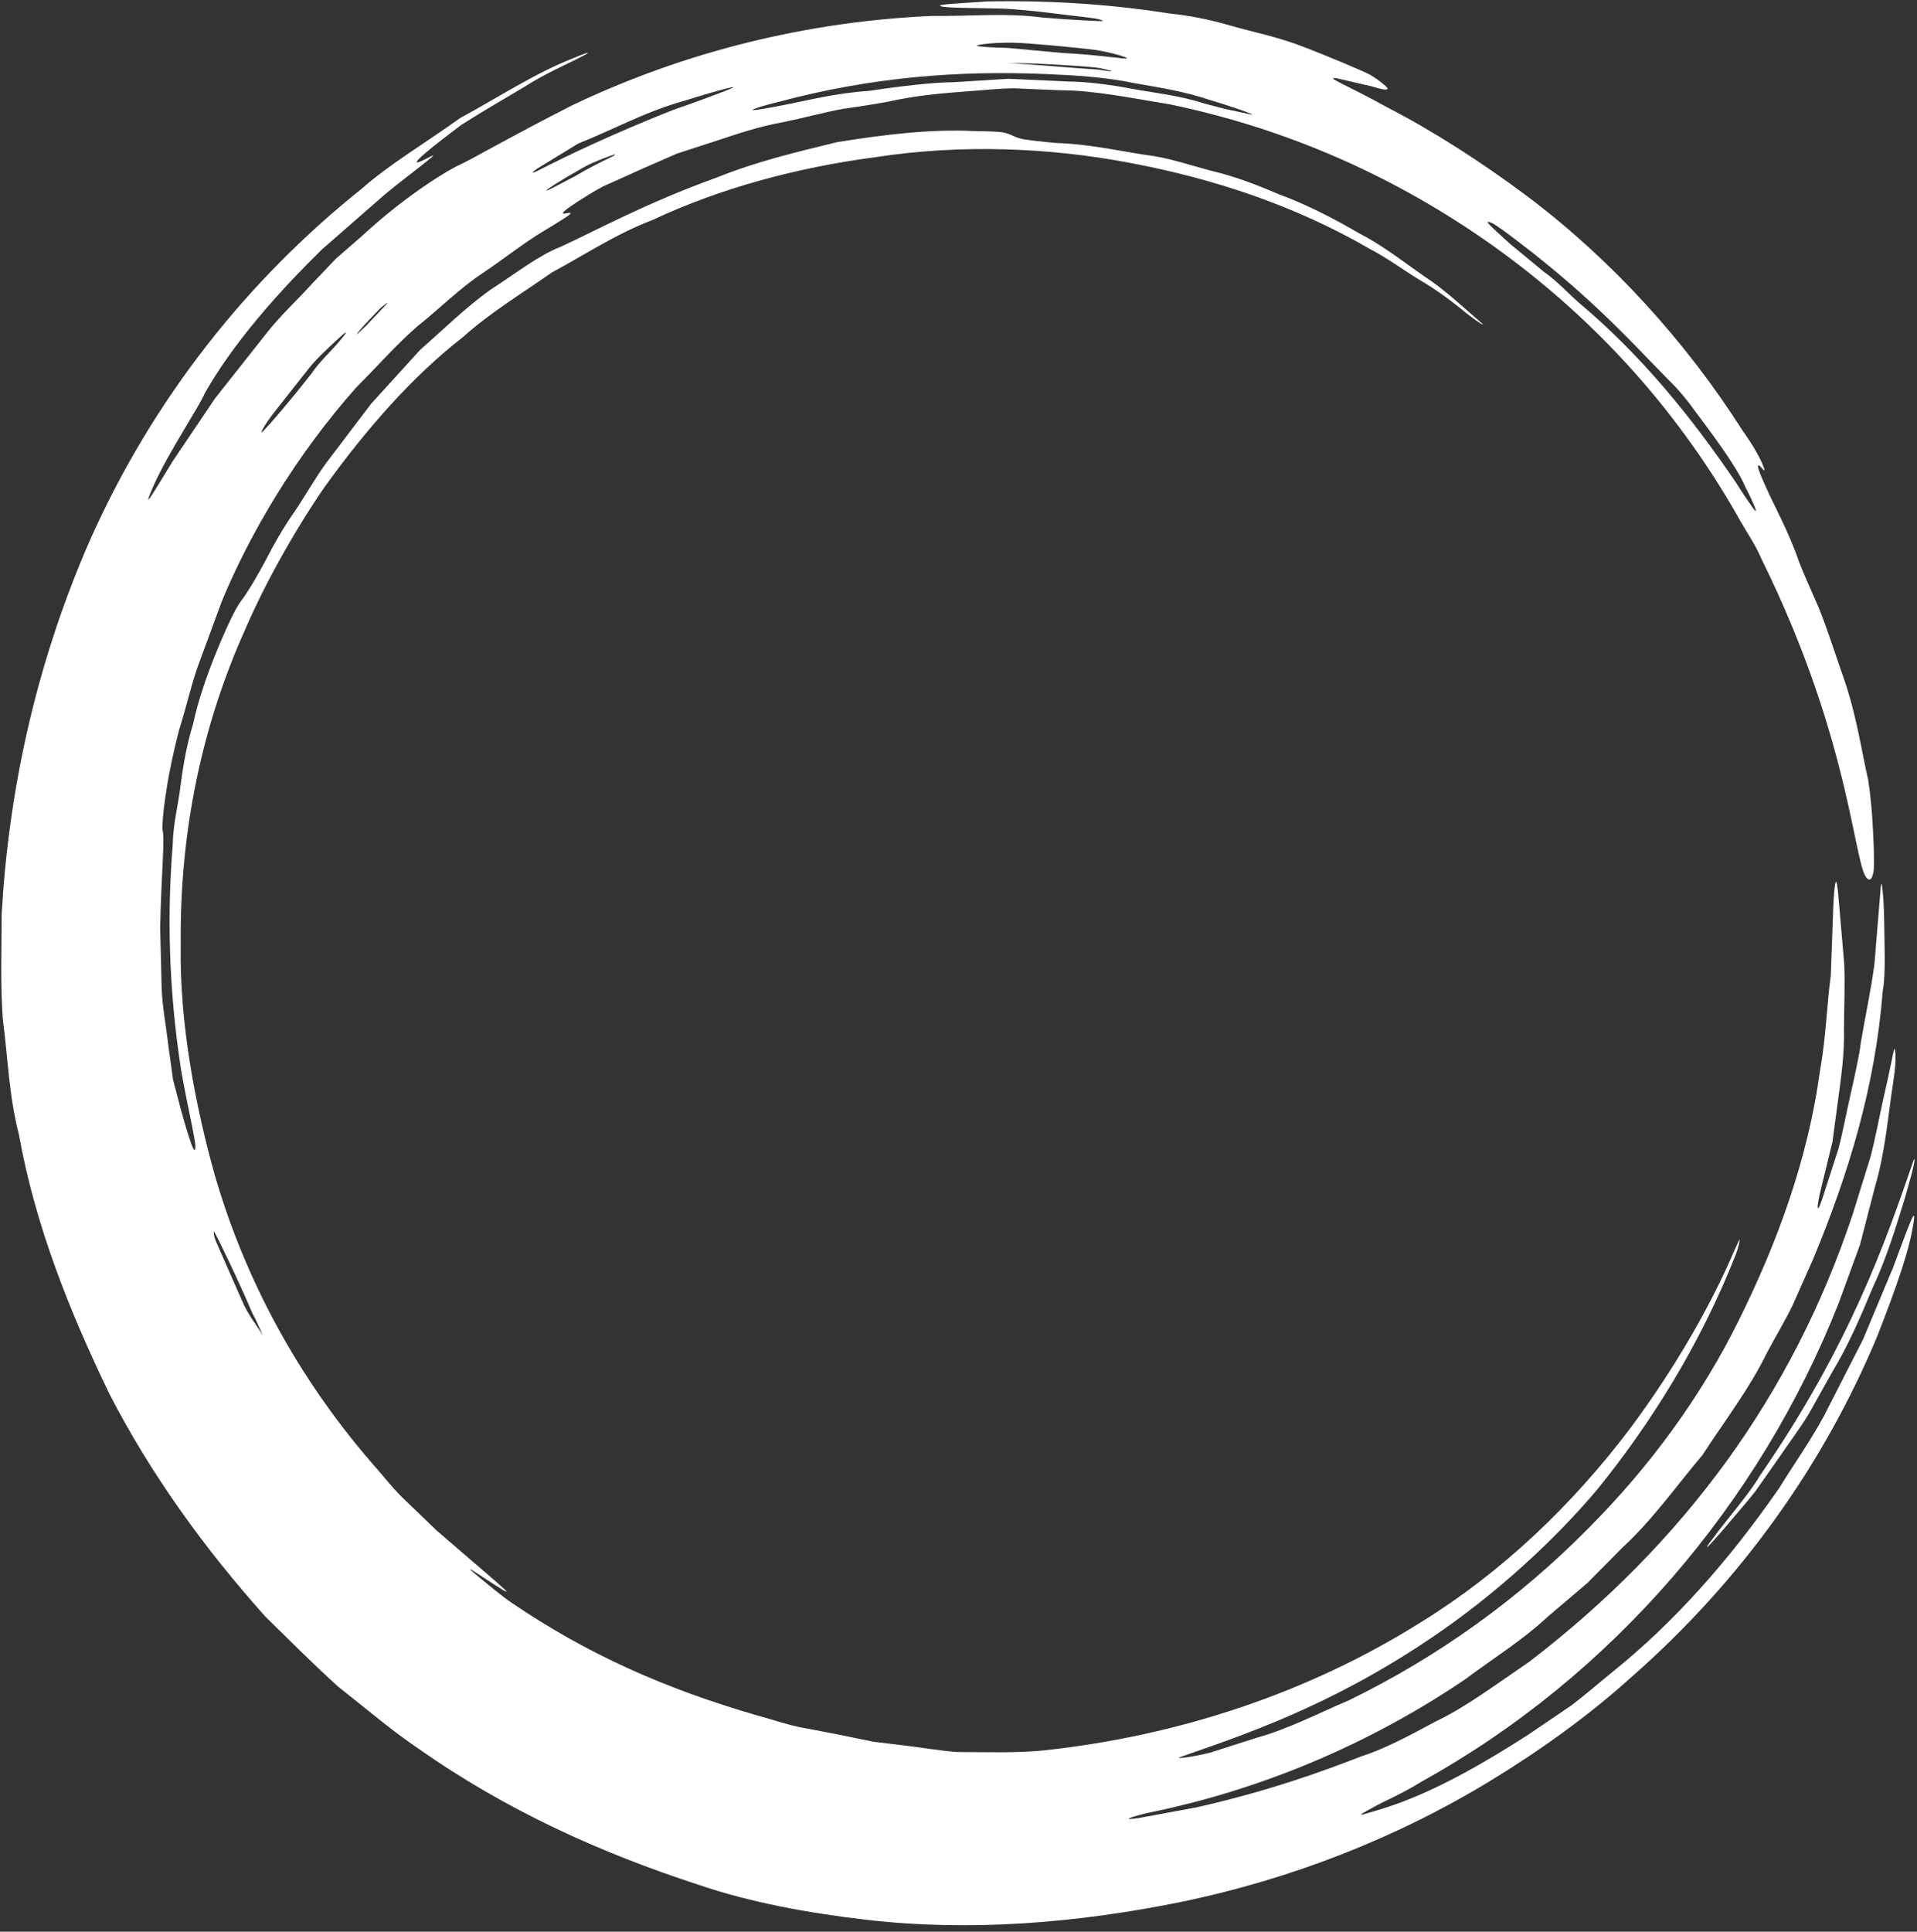 <?xml version="1.0" encoding="UTF-8" standalone="no"?><svg xmlns="http://www.w3.org/2000/svg" xmlns:xlink="http://www.w3.org/1999/xlink" fill="#000000" height="473.8" preserveAspectRatio="xMidYMid meet" version="1" viewBox="14.6 14.0 470.3 473.8" width="470.3" zoomAndPan="magnify"><rect x="14.6" y="14.0" width="470.3" height="473.8" fill="#333333" stroke="none"/><g fill="#ffffff" id="change1_1"><path d="M 102.141 96.004 C 102.156 95.684 104.176 93.434 107.391 90.145 C 108.254 89.156 109.773 88.152 109.742 88.207 C 109.672 88.438 107.578 90.52 104.344 93.965 C 103.57 94.688 102.137 96.09 102.141 96.004 Z M 148.887 60.703 C 147.605 61.098 152.125 58.234 158.02 54.906 C 160.594 53.535 164.707 52.066 165.25 51.91 C 166.625 51.816 161.578 53.664 155.801 57.145 C 153.391 58.395 149.453 60.527 148.887 60.703 Z M 73.84 332.727 C 72.117 328.809 69.617 323.121 67.777 318.934 C 66.918 317.117 66.914 315.566 67.215 316.238 C 68.434 318.41 73.211 328.324 76.504 336.074 C 77.754 338.398 78.074 339.367 79.117 341.602 C 77.496 338.867 75.512 336.73 73.84 332.727 Z M 79.27 119.637 C 78.02 121.047 79.094 118.578 82.441 114.41 C 84.707 111.535 87.539 107.945 89.766 105.121 C 91.965 102.176 94.684 99.836 96.516 98.047 C 99.676 95.074 100.621 94.484 97.773 97.797 C 96.328 99.617 92.992 102.684 91.016 105.621 C 85.527 112.641 81.184 117.637 79.27 119.637 Z M 275.57 27.016 C 270.168 26.523 265.383 26.086 261.699 25.746 C 258.008 25.672 255.422 25.516 254.441 25.285 C 253.004 25.133 258.984 24.035 266.773 24.66 C 272.938 25.121 278.918 25.707 283.41 26.258 C 287.883 26.992 290.832 27.992 291.117 28.285 C 291.438 28.691 283.934 27.402 275.57 27.016 Z M 182.371 38.758 C 191.34 35.934 197.164 34.473 193.215 36.023 C 189.852 37.344 184.836 39.223 179.797 40.941 C 165.098 46.75 153.359 52.355 146.387 55.949 C 144.871 56.656 145.016 56.301 146.406 55.352 C 147.828 54.484 151.723 52.105 156.48 49.199 C 164.129 46.219 173.027 41.324 182.371 38.758 Z M 385.02 73.773 C 379.934 69.117 378.242 67.734 380.633 68.703 C 381.387 69.02 384.738 71.449 386.75 73.023 C 405.828 87.488 415.891 99.07 424.234 107.469 C 425.824 108.965 428.227 111.73 429.977 114.195 C 433.645 119.133 440.535 128.113 442.684 133.223 C 445.43 138.598 446.223 140.984 444.305 138.125 C 443.117 136.348 442.195 135.121 440.598 132.527 C 429.711 116.469 417.27 101.113 402.109 88.379 C 399.844 86.457 396.613 82.922 393.363 80.672 C 390.523 78.32 386.777 75.23 385.02 73.773 Z M 208.645 39.414 C 203.129 40.527 198.402 41.359 199.355 40.836 C 199.855 40.562 202.504 39.738 205.383 39.051 C 228.477 32.832 250.039 31.27 271.113 32.16 C 278.098 32.461 285.617 32.848 293.359 34.477 C 298.918 35.434 305.547 36.508 311.391 38.516 C 316.906 40.145 323.312 42.398 321.516 42.078 C 319.992 41.754 317.57 41.23 315.133 40.711 C 313.973 40.41 311.996 39.898 310.168 39.426 C 304.023 37.406 297.984 36.82 292.414 35.797 C 286.84 34.746 281.566 34.055 276.48 33.984 C 271.434 33.754 266.641 33.535 262.016 33.324 C 257.398 33.613 252.953 33.891 248.594 34.164 C 243.484 34.168 234.273 35.297 228.105 36.258 C 220.055 36.82 214.051 38.309 208.645 39.414 Z M 279.039 30.191 C 280.758 30.336 283.465 30.496 284.695 30.754 C 288.23 31.551 288.301 31.789 284.082 31.074 C 276.797 30.637 268.84 29.785 261.16 29.473 L 262.52 29.512 C 265.664 29.438 270.754 29.605 279.039 30.191 Z M 291.914 53.969 C 312.367 57.82 332.316 64.41 350.734 75.094 C 354.953 77.281 358.773 80.172 362.844 82.637 C 366.961 85.047 370.793 87.867 374.449 90.906 C 375.59 91.801 376.992 92.797 377.617 93.203 C 378.254 93.613 378.77 93.84 378.152 93.305 C 373.473 89.297 369.051 85.02 363.805 81.633 C 358.699 78.059 353.648 74.062 347.637 71.004 C 342.805 68.164 335.281 64.133 328.223 61.609 C 322.828 59.266 317.422 57.23 311.871 55.918 C 306.371 54.473 301.066 52.602 295.562 51.984 C 288.535 50.898 281.293 49.281 273.75 49.074 C 271.141 48.883 265.863 48.246 265.172 48.051 C 262.863 47.445 262.551 46.785 260.43 46.438 C 259.672 46.293 256.617 46.18 253.539 46.152 C 243.051 45.609 231.555 47 220.027 48.852 C 209.625 51.395 200.289 53.594 190.359 57.574 C 172.977 63.852 160.949 70.492 152.152 74.535 C 146.832 76.578 141.254 80.973 134.969 85.039 C 128.867 89.371 123.199 94.977 117.695 99.789 C 113.609 104.285 109.633 108.66 105.625 113.066 C 102.031 117.801 98.41 122.57 94.637 127.543 C 91.953 131.195 89.59 135.473 86.855 139.512 C 84.031 143.508 81.648 147.773 79.547 151.871 C 75.863 158.66 74.406 160.477 73.25 162.105 C 73 162.527 72.715 163.008 72.391 163.555 C 70.406 167.156 64.211 180.926 62.023 191.383 C 60.465 196.453 59.574 201.461 58.93 206.441 C 58.328 211.418 57.039 216.219 56.973 221.254 C 55.59 238.207 55.961 256.547 59.008 276.305 C 60.281 283.844 62.641 293.797 62.531 295.277 C 62.531 296.473 62.195 296.348 61.574 294.664 C 60.867 292.762 59.941 289.66 58.832 285.598 C 58.297 283.559 57.703 281.285 57.051 278.809 C 56.703 276.27 56.324 273.523 55.918 270.602 C 55.402 265.941 54.426 261.156 54.258 256.262 C 54.133 251.355 54.012 246.398 53.891 241.488 C 54.176 228.164 55.109 219.48 54.449 217.512 C 54.355 215.52 55.051 206.5 58.535 193.059 C 60.461 186.996 61.699 181.121 63.688 175.938 C 65.609 170.723 67.387 165.906 69.004 161.52 C 75.824 145.008 87.066 125.793 102.129 108.895 C 107.125 103.957 111.672 98.633 116.945 94.086 C 122.398 89.754 127.309 84.742 133.168 80.887 C 138.027 77.652 143.004 73.652 147.809 70.762 C 150.605 69.129 153.992 66.984 154.379 66.598 C 155.062 65.906 153.797 66.305 153.098 66.391 C 152.02 66.523 153.09 65.547 156.242 63.508 C 157.836 62.52 159.879 61.129 162.555 59.727 C 165.316 58.48 168.594 57.008 172.379 55.301 L 180.723 51.656 L 189.371 48.859 C 195.117 46.953 200.844 44.984 206.848 43.938 C 212.266 42.824 217.074 41.48 221.395 40.703 C 225.742 40.094 229.5 39.492 232.641 38.91 C 239.707 37.328 246.098 36.84 253.238 36.305 C 256.305 36.094 259.633 35.711 263.199 35.652 C 266.77 35.805 270.578 35.969 274.637 36.141 C 282.816 36.129 291.762 37.988 301.73 39.621 C 330.945 45.715 357.32 57.566 380.812 74.227 C 404.242 90.941 424.949 112.73 440.812 140.445 C 442.754 144.059 445.16 147.324 446.68 150.965 C 469.547 197.176 469.383 228.562 473.016 229.676 C 473.516 229.961 473.91 229.328 474.211 227.977 C 474.391 227.188 474.352 224.609 474.297 222.02 C 474.137 218.148 473.977 212.438 472.941 205.379 C 471.328 198.441 470.172 189.832 467.016 180.613 C 464.871 174.59 463.082 168.688 460.668 162.762 C 459.066 159.195 456.762 153.895 455.973 151.836 C 453.539 144.637 449.859 138.055 447.855 133.52 C 445.805 129.016 445.07 126.742 447.02 129.012 C 448.199 130.742 447.148 126.668 442.055 119.527 C 428.117 97.684 410.055 77.762 389.215 62.09 C 378.047 53.742 366.133 46.098 354.914 40.32 C 344.879 34.738 339.152 32.703 342.691 33.23 C 345.363 33.852 348.625 34.605 351.113 35.184 C 353.535 35.922 355.258 36.297 354.984 35.621 C 354.762 35.152 352.664 33.496 350.848 32.406 C 349.711 31.703 340.023 27.648 334.707 25.613 C 328.363 23.078 322.016 21.891 316.508 20.285 C 310.984 18.668 305.957 17.773 301.703 17.328 C 288.902 15.316 274.156 14.027 256.84 14.352 C 253.254 14.59 251.102 14.734 248.246 14.926 C 243.375 15.266 244.562 15.801 250.562 15.922 C 253.836 15.98 257.25 16.043 260.77 16.109 C 267.812 16.48 275.445 17.621 281.742 18.316 C 284.363 18.648 284.941 18.918 285.219 19.113 C 285.543 19.344 276.246 18.809 270.098 18.277 C 261.254 17.086 252.215 18.047 243.535 17.895 C 212.934 19.203 182.664 26.586 154.852 39.891 C 139.535 47.684 129.684 53.441 127.426 54.391 C 125.422 55.23 114.824 61.305 103.387 71.902 L 96.996 77.461 L 91.168 83.582 C 87.391 87.75 83.203 91.559 79.754 96.035 C 75.445 101.484 71.312 106.715 67.332 111.75 C 63.742 117.074 60.293 122.191 56.973 127.121 C 51.312 136.43 49.352 139.734 52.391 132.879 C 55.984 124.84 63.59 113.59 64.867 110.395 C 68.379 104.266 75.945 92.445 93.59 75.176 C 98.59 70.805 103.898 66.164 109.012 61.695 C 115.195 56.602 122.828 51.133 120.363 52.32 C 116.07 54.621 115.645 54.32 119.266 51.273 C 121.074 49.754 123.898 47.547 127.758 44.652 C 131.805 42.051 137.031 38.973 143.336 35.25 C 148.535 31.945 153.012 30.102 157.484 27.785 C 158.688 27.195 159.059 26.902 158.727 26.961 C 158.41 27.02 156.902 27.562 155.535 28.16 C 145.906 31.871 136.801 37.938 127.523 42.93 C 118.988 49.07 110.133 54.285 103.441 60.207 C 75.414 82.562 52.145 111.73 36.645 146.559 C 22.949 177.832 16.629 209.242 15 238.355 C 15.016 246.312 14.637 254.992 15.293 264.059 C 16.52 273.062 16.754 282.703 19.234 292.23 C 23.246 314.734 31.754 335.84 41.453 355.918 C 51.719 375.836 64.867 393.922 79.707 410.52 C 85.48 416.164 91.375 422.113 97.555 427.695 C 104.113 432.828 110.43 438.277 117.043 442.754 C 139.078 458.246 162.27 468.574 185.961 476.289 C 198.797 480.672 212.996 483.223 226.969 484.863 C 252.785 487.855 279.035 485.684 304.953 480.379 C 330.883 474.934 356.551 465.215 380.328 450.734 C 392.148 443.527 404.117 435.027 414.695 425.473 C 442.297 401.297 462.285 372.512 475.09 341.895 C 479.996 329.367 483.133 320.246 483.988 314.258 C 484.891 309.023 483.062 314.031 479.109 324.719 C 476.773 330.301 474.145 336.586 471.621 342.621 C 468.457 348.816 465.254 355.078 462.066 361.312 C 458.734 367.461 454.688 373.152 451.113 378.957 C 438.695 396.879 425.223 412.047 409.973 424.27 C 406.691 426.938 403.484 429.742 400.105 432.297 C 396.598 434.68 393.102 437.055 389.668 439.387 C 366.754 454.195 356.086 457.016 348.84 459.086 C 347.797 459.379 349.254 458.484 351.301 457.41 C 354.48 455.594 358.645 453.957 363.297 451.023 C 410.016 425.188 446.309 382.707 465.668 333.656 C 467.469 328.734 469.219 323.949 470.922 319.301 C 472.16 314.508 473.359 309.852 474.527 305.324 C 477.188 296.371 477.789 287.523 479.07 279.398 C 480.062 273.316 479.508 270.613 479.277 271.43 C 479.031 272.242 478.273 276.465 476.551 283.938 C 475.52 288.555 474.695 293.191 473.469 297.844 C 472.035 302.441 470.57 307.148 469.035 312.098 C 454.297 356.262 427.676 392.551 389.816 421.562 C 381.453 427.266 374.059 432.809 366.77 436.262 C 359.711 440.086 353.656 443.215 348.52 444.809 C 338.883 448.562 325.77 453.309 308.203 457.297 C 302.73 458.309 298.57 459.074 293.855 459.945 C 289.816 460.516 291.277 459.863 296.035 458.699 C 323.941 453.039 350.504 441.863 374.164 425.82 C 380.879 420.781 388.16 416.297 394.359 410.496 C 397.59 407.758 400.805 405.027 403.996 402.316 C 406.941 399.344 409.863 396.391 412.746 393.477 C 420.098 386.688 425.887 378.441 432.301 370.84 C 437.695 362.504 443.785 354.641 448.039 345.906 C 450.23 341.742 452.602 337.887 454.434 334.035 C 456.172 330.133 457.809 326.449 459.34 323.012 C 468.141 301.906 474.688 280.41 476.504 256.965 C 477.277 253.188 476.895 245.082 476.832 238.996 C 476.73 233.676 476.211 229.086 476.023 231.379 C 475.504 237.738 474.98 244.066 474.453 250.488 C 473.617 256.848 472.207 263.227 471.105 269.785 C 470.867 272.238 469.613 277.996 468.492 282.934 C 467.535 287.078 466.75 291.523 465.605 295.832 C 464.234 300.074 462.871 304.281 461.617 308.164 C 460.863 310.453 460.547 310.633 460.527 310.078 C 460.516 309.508 460.781 307.816 461.488 305.004 C 462.43 301.156 463.312 297.535 464.152 294.102 C 464.625 290.594 465.07 287.277 465.496 284.105 C 466.367 277.785 467.129 272.082 466.98 266.551 C 467.008 261.047 467.262 255.844 467.059 250.59 C 466.605 245.348 466.148 240.043 465.66 234.352 C 465.125 227.652 464.695 230.051 464.375 235.879 C 464.203 240.59 463.996 246.41 463.75 253.254 C 462.797 260.031 462.641 267.914 461.109 276.555 C 458.18 298.188 450.688 318.633 441.289 337.625 C 431.887 356.711 419.176 373.891 404.379 388.758 C 387.426 405.949 367.602 420.301 345.496 431.062 C 337.973 434.238 330.695 438.094 322.82 440.254 C 319.023 441.473 315.34 442.652 311.566 443.863 C 306.418 445.145 302.07 445.539 304.59 444.809 C 319.398 439.637 340.977 432.523 365.805 415.695 C 381.562 405.102 396.285 391.457 406.566 379.211 C 419.418 363.324 431.758 343.824 440.461 321.645 C 441.281 319.453 441.324 318.645 441.402 317.988 C 441.434 317.754 440.605 319.539 440.016 320.891 C 434.074 334.723 425.246 349.949 414.602 364.258 C 400.395 383.109 383.062 399.617 363.328 411.812 C 335.312 429.449 303.43 439.703 271.449 443.25 C 264.289 444.07 255.816 443.715 249.367 443.727 C 244.918 443.363 240.84 442.66 236.926 442.18 C 234.383 441.871 231.699 441.551 228.883 441.211 C 226.102 440.637 223.188 440.039 220.141 439.41 C 217.086 438.828 213.898 438.223 210.574 437.59 C 207.27 436.883 203.938 435.715 200.406 434.773 C 177.562 428.137 158.723 419.719 140.312 407.254 C 137.598 405.453 133.984 402.328 131.602 400.41 C 128.926 398.184 129.949 398.758 131.977 400.125 C 143.762 407.832 140.402 405.574 121.723 389.398 L 113.301 381.297 C 110.52 378.566 108.18 375.43 105.59 372.566 C 87.77 351.887 74.871 328.188 67.367 302.496 C 62.508 285.203 58.586 264.754 58.941 245.605 C 58.66 218.191 64.066 192.203 74.684 168.547 C 79.223 157.941 86.418 144.844 94.02 133.746 C 104.207 119.551 115.656 106.387 128.176 96.684 C 134.781 90.73 142.527 86.059 150 80.824 C 158.031 76.52 165.789 71.34 174.566 68.012 C 191.523 60.055 210.254 55.074 229.539 52.531 C 250.254 49.355 271.848 50.141 291.914 53.969" fill="inherit"/><path d="M 484.316 298.332 C 484.227 299.438 484.027 300.121 483.66 301.676 C 483.23 303.223 482.387 306.258 482.031 307.547 C 479.707 315.047 477.402 322.688 474.051 329.789 C 471.047 337.023 468.004 344.059 464.246 350.27 C 462.242 353.848 460.285 357.34 458.359 360.777 C 456.328 364.145 453.973 367.238 451.82 370.414 L 445.25 379.785 C 442.887 382.773 440.34 385.633 437.867 388.586 C 433.559 393.648 431.848 395.172 434.902 391.242 C 438.555 386.238 443.445 380.848 446.363 375.941 C 468.539 343.816 477.309 318.172 483.914 299.031 C 484.176 298.035 484.188 298.531 484.316 298.332" fill="inherit"/></g></svg>